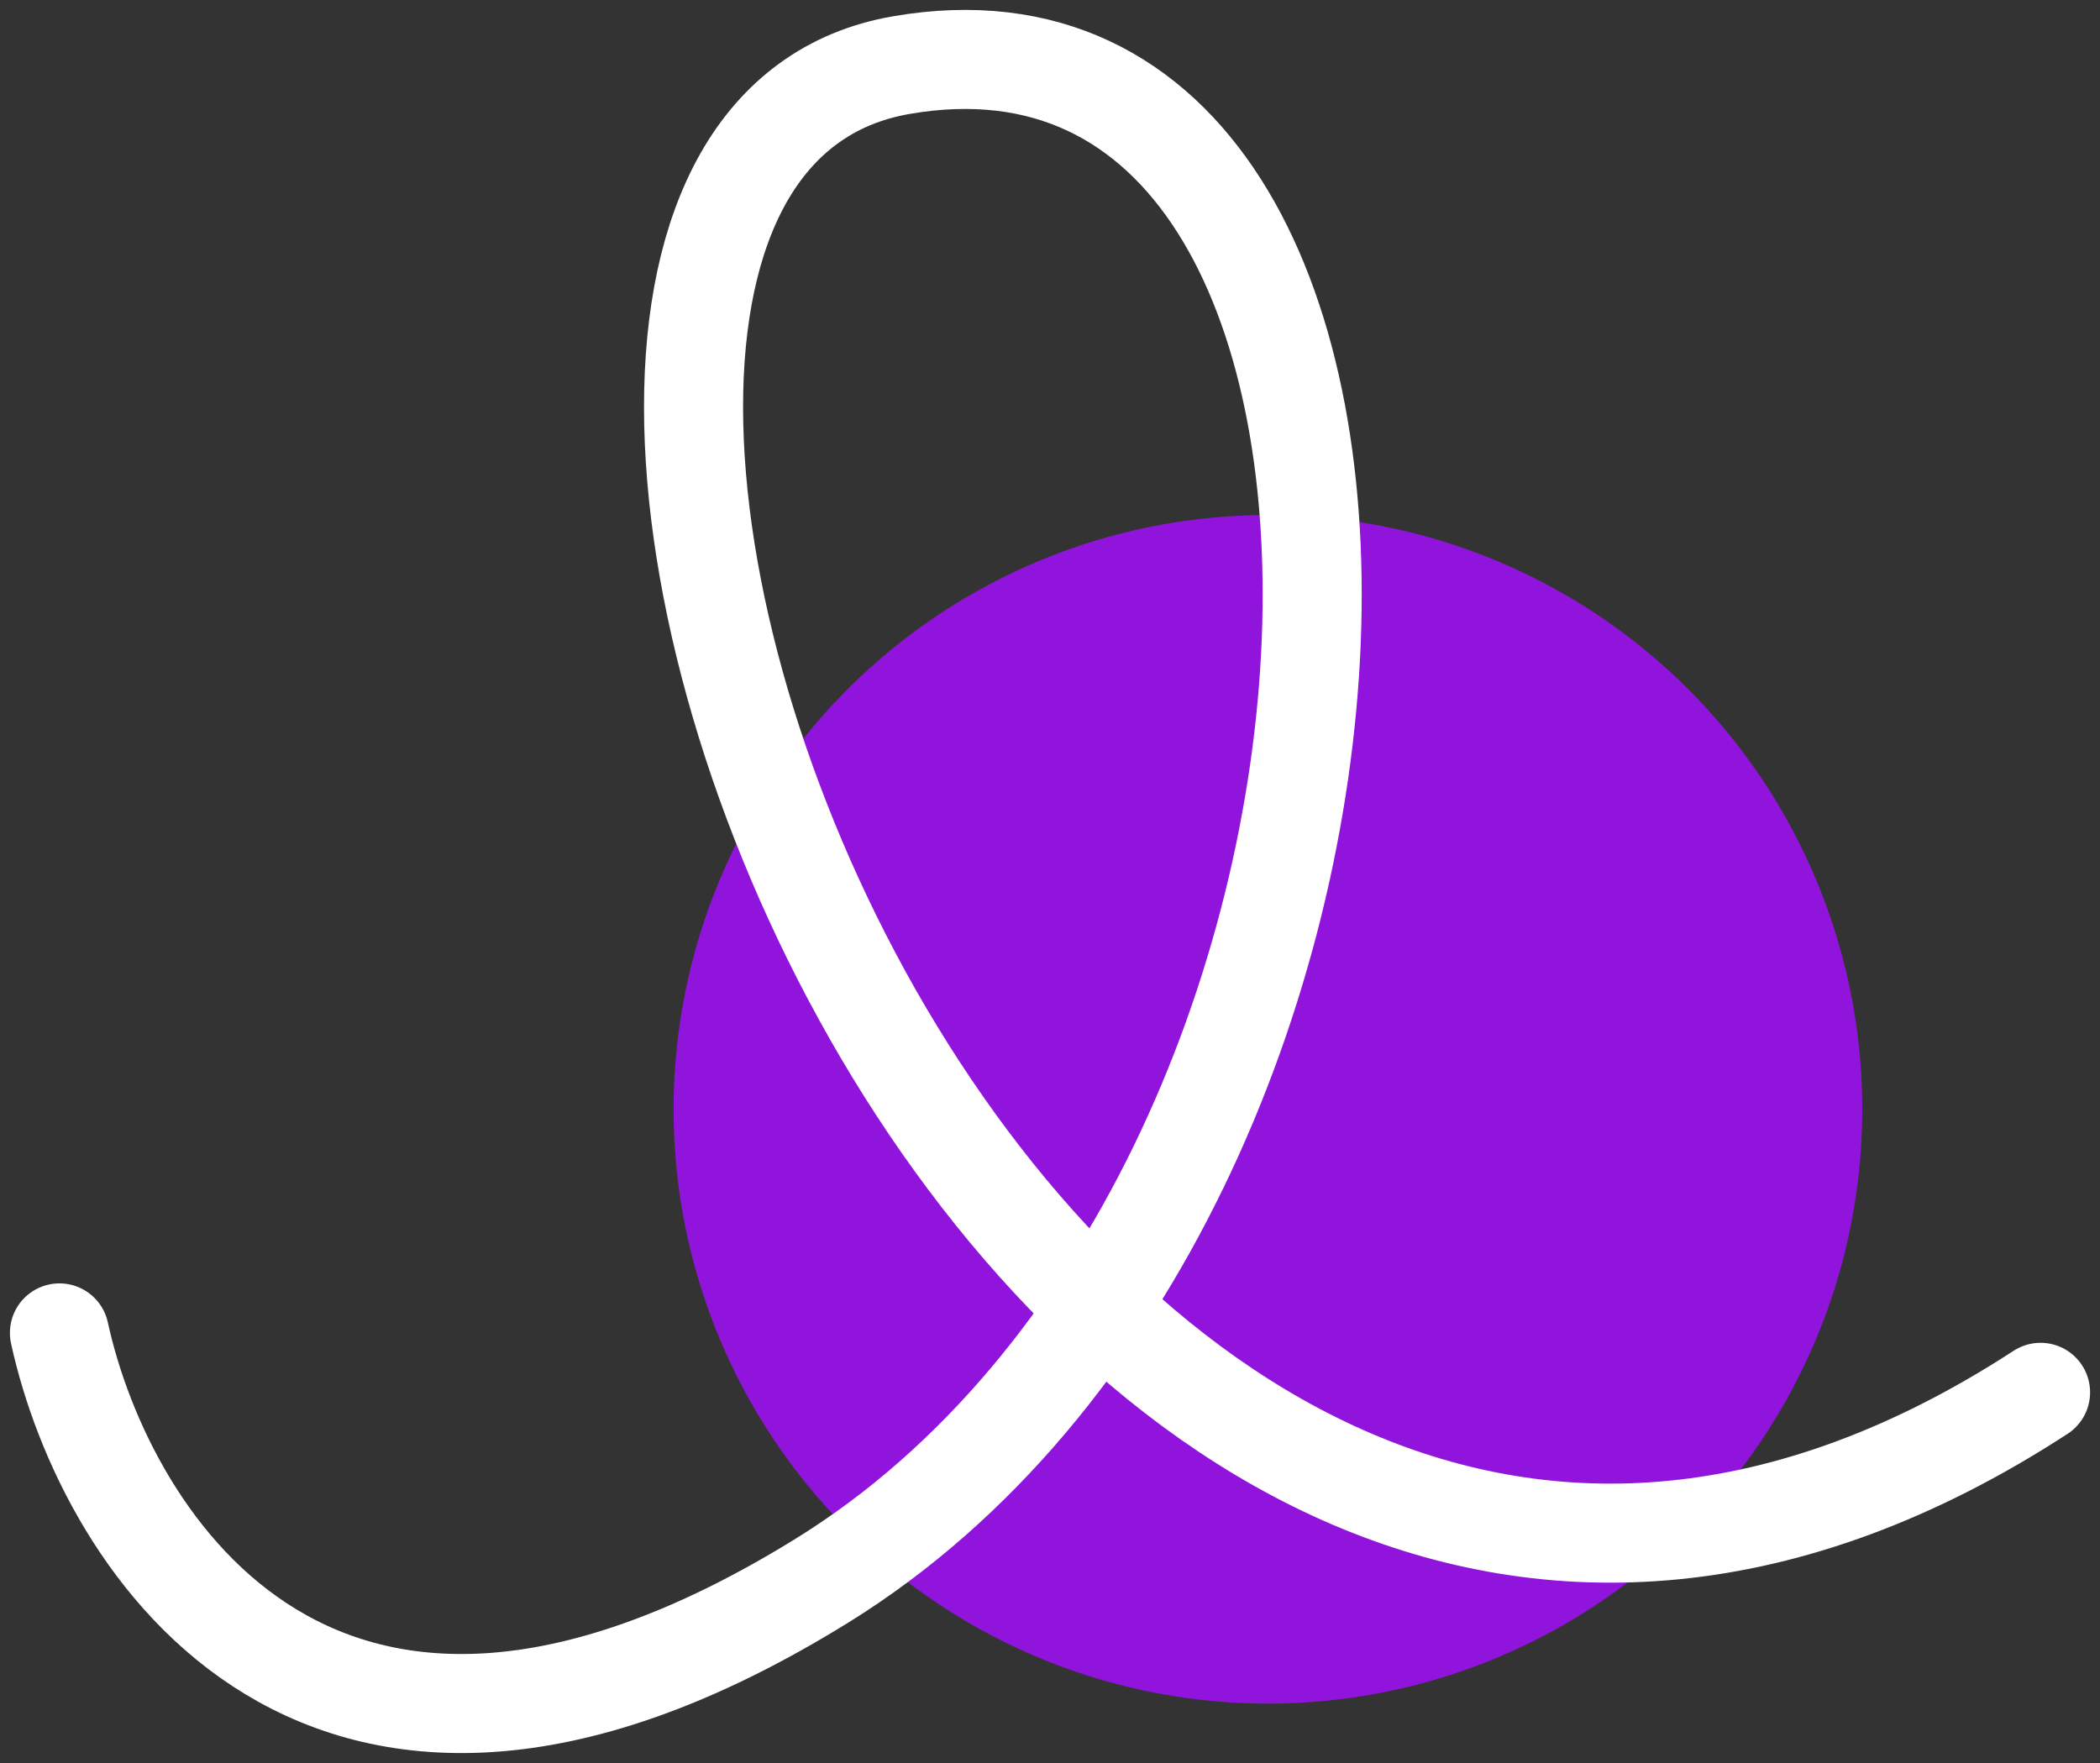 <?xml version="1.0" encoding="UTF-8"?> <svg xmlns="http://www.w3.org/2000/svg" width="106" height="89" viewBox="0 0 106 89" fill="none"><rect x="0" y="0" width="106" height="89" fill="#333333" stroke="none"/><circle cx="64" cy="56" r="30" fill="#9014DB"></circle><path d="M3 67.286C5.333 77.953 16.3 95.386 41.5 79.786C73 60.286 74.5 -1.714 45.5 3.286C16.5 8.286 51.5 103.786 103 70.286" stroke="white" stroke-width="5" stroke-linecap="round"></path></svg> 